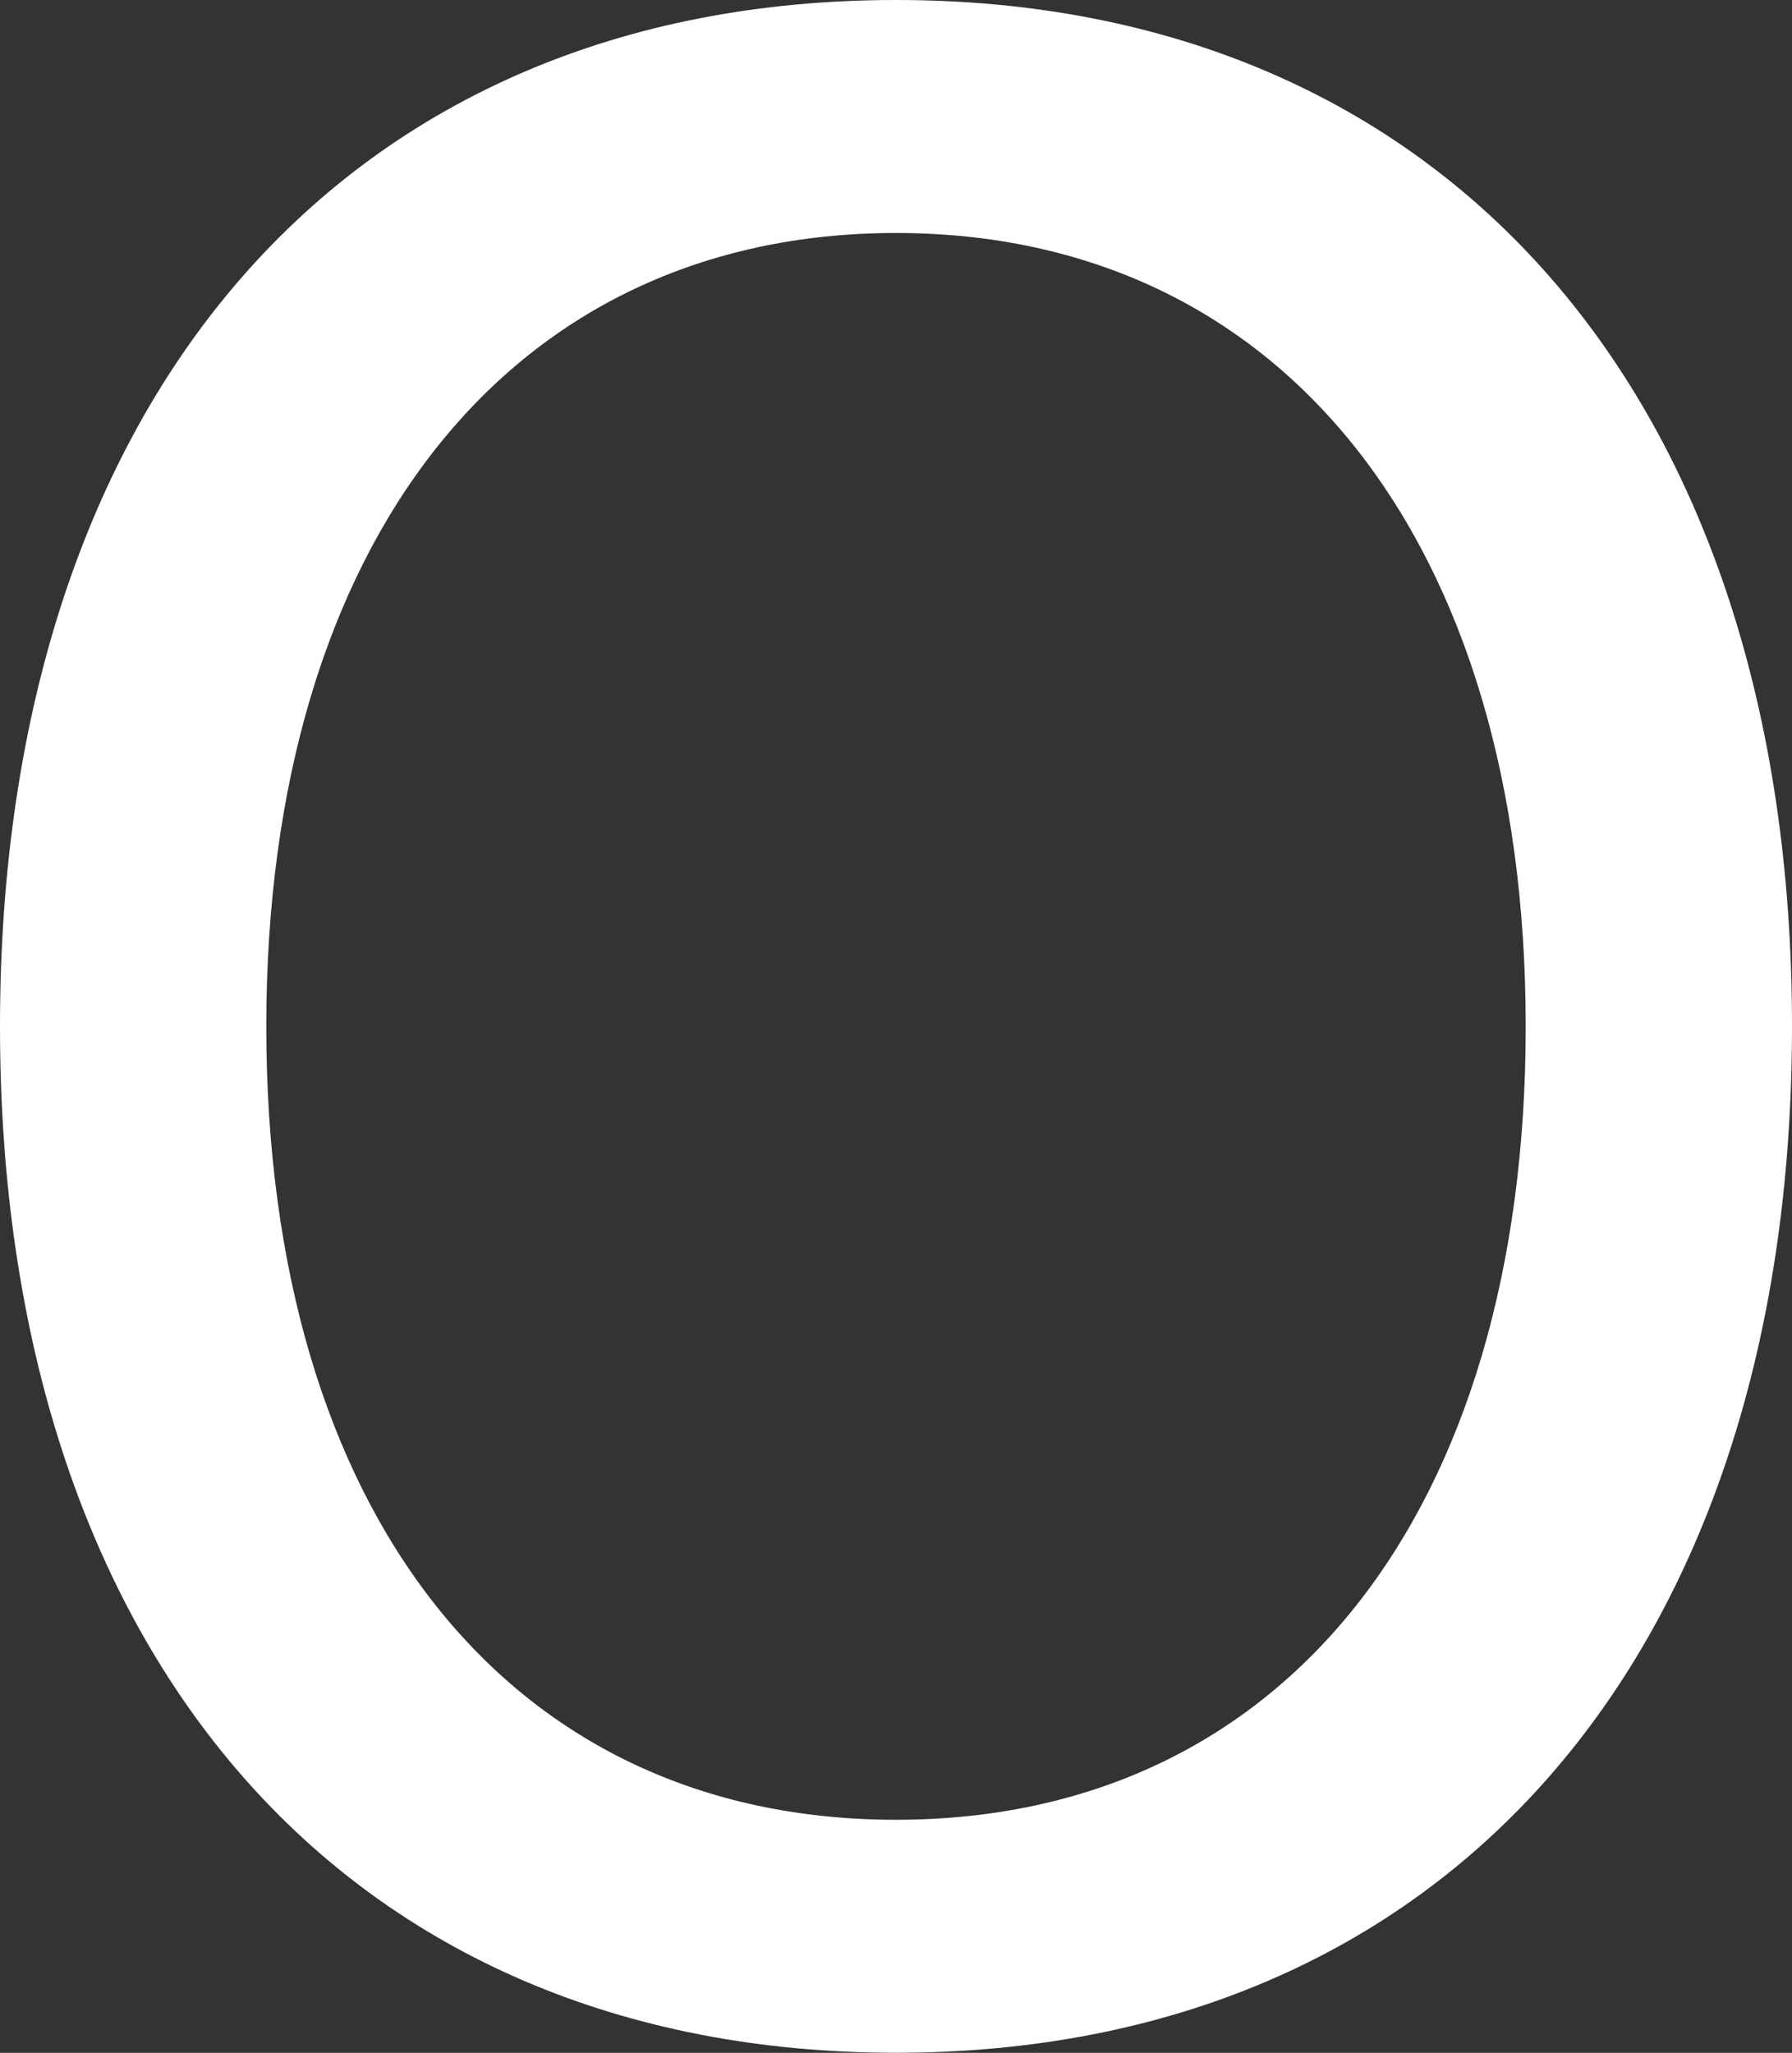 <?xml version="1.0" encoding="UTF-8"?>
<svg id="Layer_1" data-name="Layer 1" xmlns="http://www.w3.org/2000/svg" viewBox="0 0 204.44 234.19">
  <rect x="0" y="0" width="204.44" height="234.19" fill="#333333" stroke="none"/>
  <defs>
    <style>
      .cls-1 {
        fill: #fff;
      }
    </style>
  </defs>
  <path class="cls-1" d="M204.44,117.09c0,71.84-39.56,117.09-102.22,117.09S0,188.93,0,117.09,39.56,0,102.22,0s102.22,45.25,102.22,117.09ZM30.38,117.09c0,55.38,27.53,90.51,71.84,90.51s71.84-35.13,71.84-90.51S146.21,26.58,102.22,26.58,30.38,61.71,30.38,117.09Z"/>
</svg>